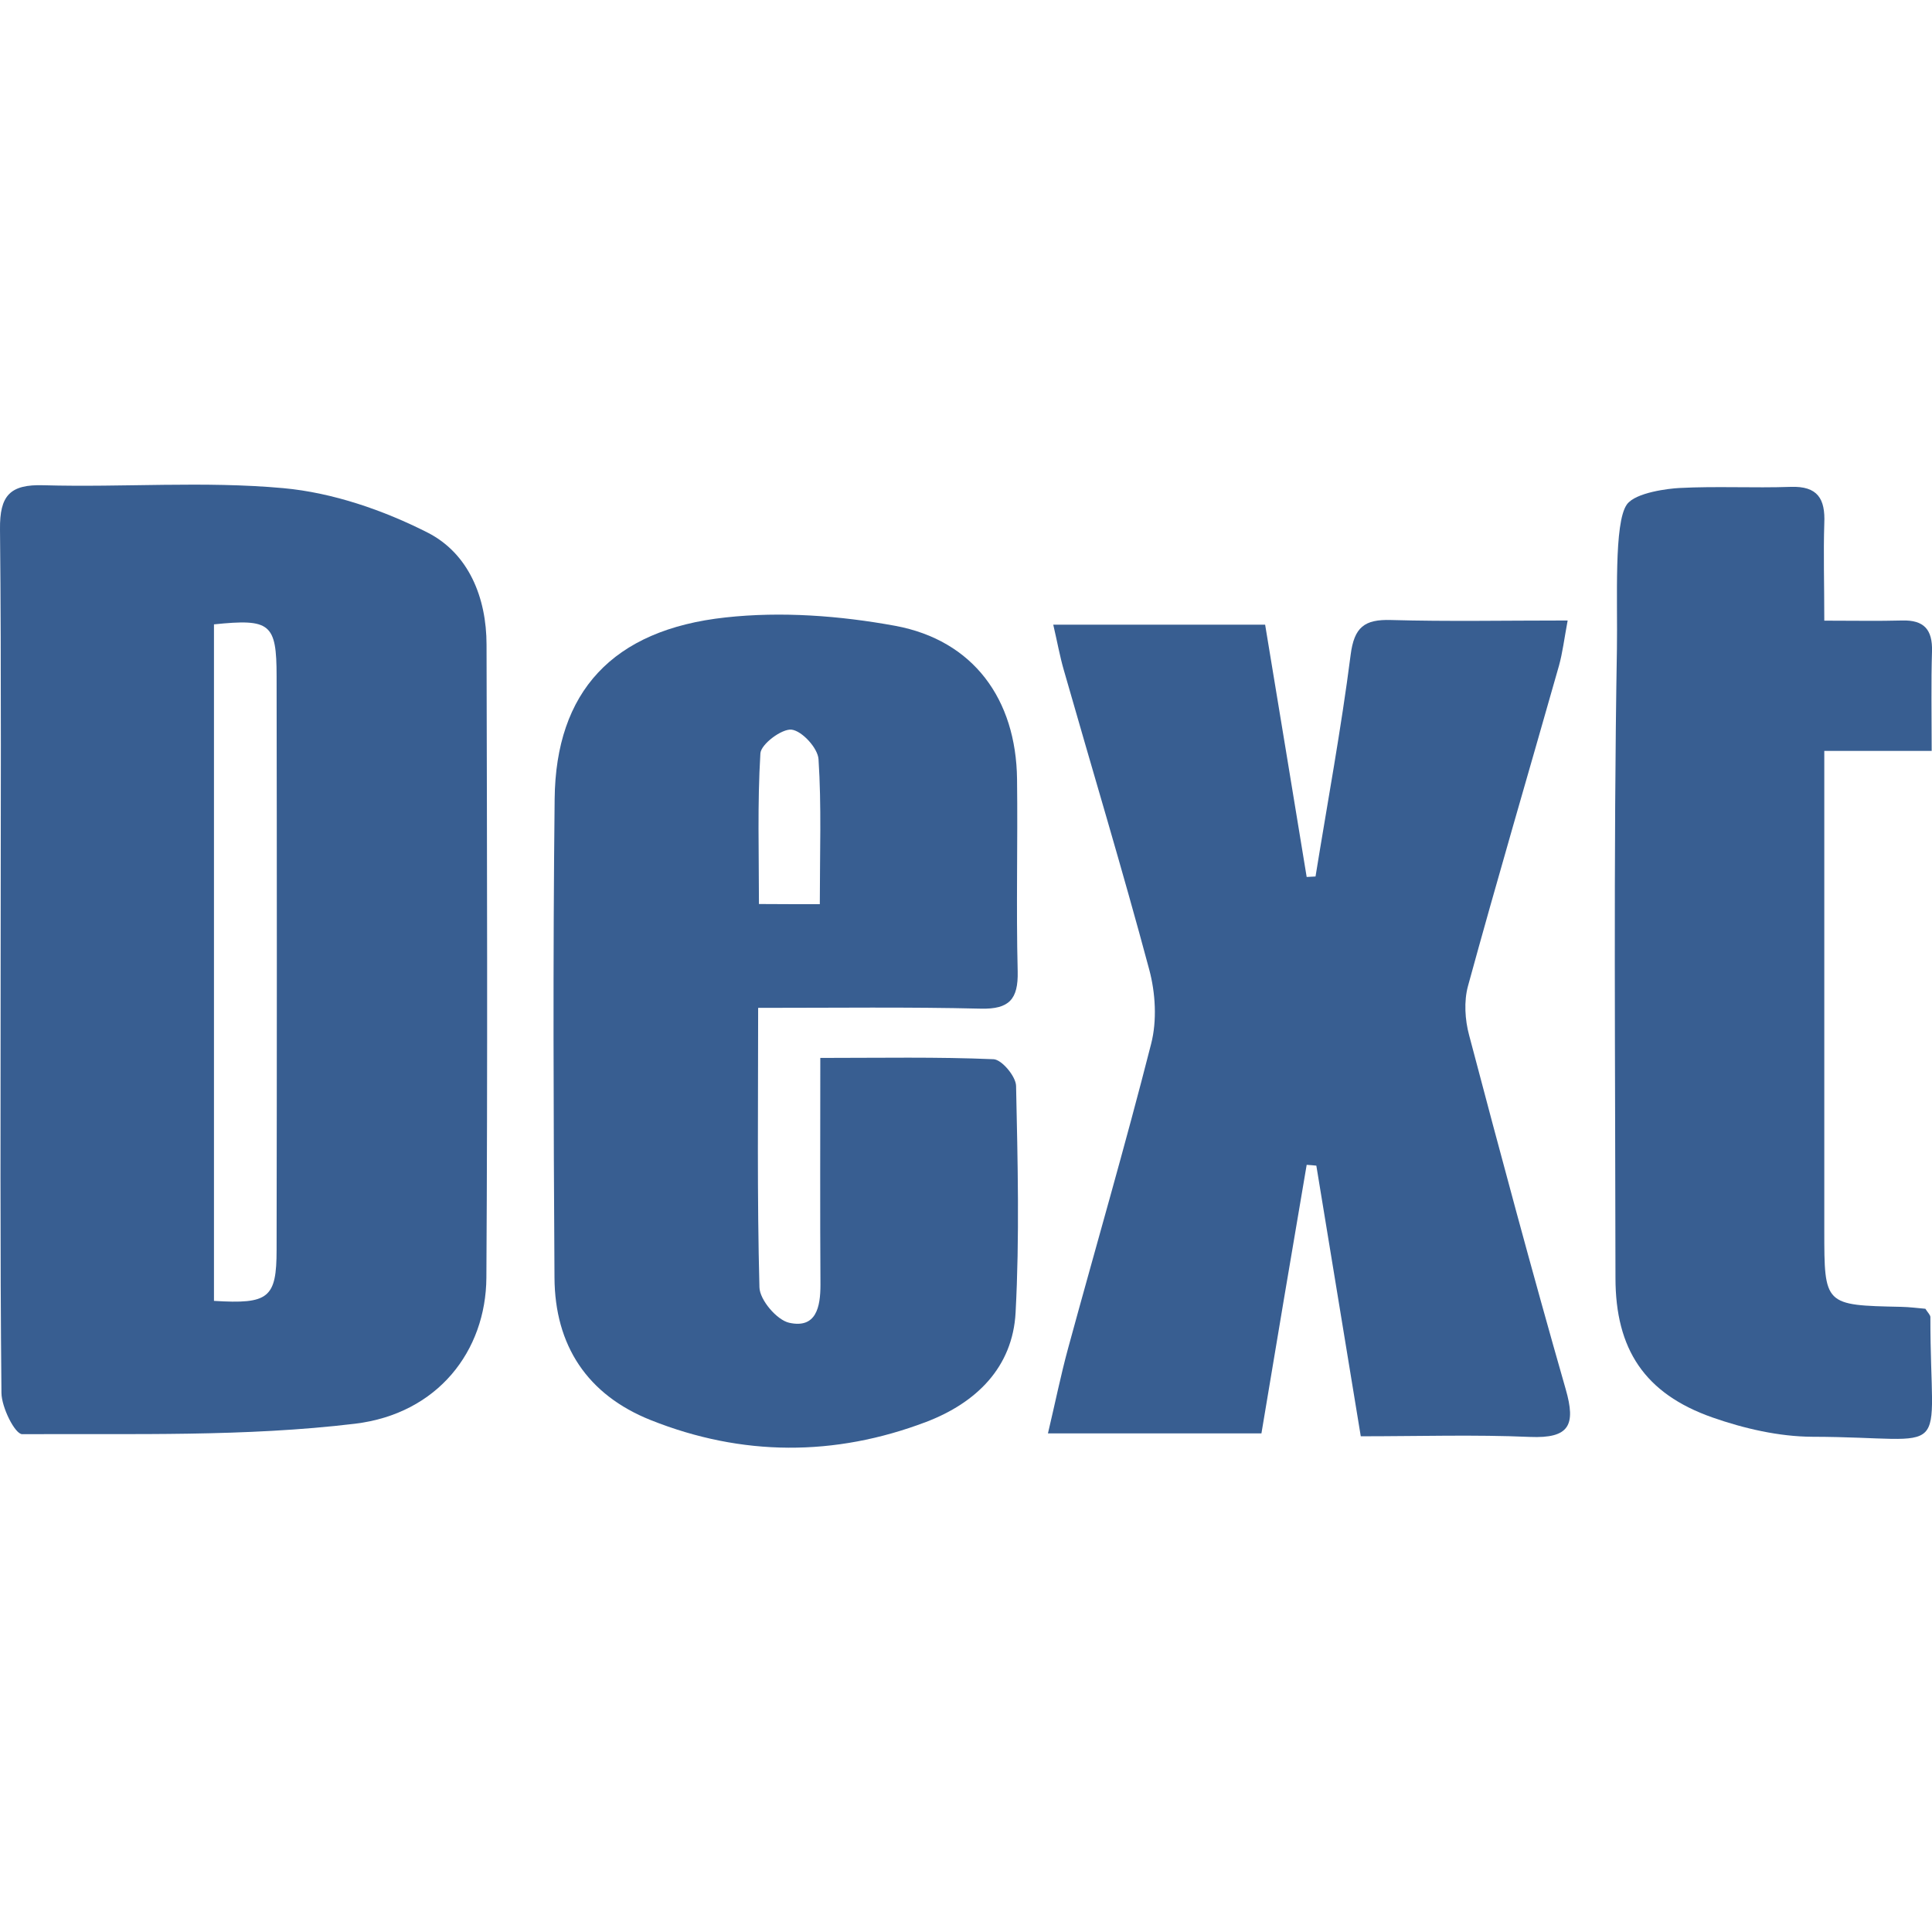 <?xml version="1.0" encoding="utf-8"?>
<!-- Generator: Adobe Illustrator 24.3.0, SVG Export Plug-In . SVG Version: 6.00 Build 0)  -->
<svg version="1.1" id="Layer_1" xmlns="http://www.w3.org/2000/svg" xmlns:xlink="http://www.w3.org/1999/xlink" x="0px" y="0px"
	 viewBox="0 0 1200 1200" style="enable-background:new 0 0 1200 1200;" xml:space="preserve">
<style type="text/css">
	.st0{fill:#385E91;}
</style>
<g>
	<path class="st0" d="M0.4,597c0-89.4,0.5-178.9-0.4-268.3c-0.2-20.8,6-28,27.2-27.3c49.6,1.4,99.5-2.7,148.8,1.8
		c30.6,2.8,62,13.6,89.6,27.6c25.5,13,36.6,40.4,36.6,69.7c0.3,131,0.7,262.1-0.1,393.1c-0.3,45.5-30.2,84.5-81.6,90.7
		c-68.2,8.2-137.7,6.1-206.7,6.5c-4.5,0-12.8-16.6-12.9-25.6C0,775.8,0.4,686.4,0.4,597z M132.9,387.8c0,141.5,0,280.9,0,420.2
		c34,2.1,38.9-1.7,38.9-31.8c0.2-118.7,0.2-237.4,0-356.1C171.8,387.2,167.9,384.2,132.9,387.8z"/>
	<path class="st0" d="M470.9,626c0,60.5-0.7,117.1,0.8,173.6c0.2,7.8,10.8,20.3,18.5,22c16.7,3.7,19.4-9.7,19.4-23.6
		c-0.3-45.8-0.1-91.7-0.1-140.9c37.4,0,72.6-0.7,107.6,0.8c5.1,0.2,13.9,10.7,14,16.6c1,46.9,2.2,93.9-0.3,140.7
		c-1.8,34.2-24.6,56.2-55.6,68c-56.9,21.6-114.4,21.4-170.9-1.1c-39.5-15.7-59.7-46.4-59.9-88.6c-0.6-99.1-1-198.2,0.1-297.3
		c0.7-66.4,35.8-105.1,106.2-112.7c34.6-3.8,70.9-1.1,105.3,5.2c48.6,9,75.1,45.6,75.7,95.2c0.5,39.8-0.6,79.7,0.4,119.5
		c0.4,17.3-5.3,23.5-22.8,23.1C564.3,625.4,519.3,626,470.9,626z M509.2,561.6c0-32.1,1.1-61.1-0.8-90c-0.4-6.9-10.2-17.6-16.7-18.4
		c-6.1-0.7-19,9-19.4,14.7c-1.9,31.1-0.9,62.4-0.9,93.6C485.5,561.6,495.8,561.6,509.2,561.6z"/>
	<path class="st0" d="M783.5,890.3c-44.3,0-86.4,0-132.6,0c4.6-19.4,8-36.3,12.5-52.8c17.2-63.1,35.5-125.9,51.6-189.2
		c3.7-14.4,2.7-31.6-1.2-46.1C697.1,539.8,678.4,478,660.7,416c-2.4-8.3-3.9-16.8-6.5-28c44.3,0,86.2,0,131.6,0
		c8.5,51.5,17.2,104.1,25.8,156.7c1.8-0.1,3.6-0.2,5.5-0.3c7.4-45.8,15.9-91.5,21.8-137.6c2.2-17.3,8.6-22.2,25.1-21.7
		c35.2,1,70.5,0.3,109.7,0.3c-2.2,11.9-3.2,20.2-5.4,28.1c-18.8,66.3-38.3,132.4-56.5,198.9c-2.6,9.5-1.9,21,0.7,30.6
		c19.4,73.5,39.1,146.9,60,219.9c6.4,22.3,2.3,30.6-22.2,29.6c-34.4-1.5-68.9-0.4-105.1-0.4c-9.4-57-18.5-112.6-27.6-168.1
		c-2-0.2-4-0.4-6-0.5C802.2,778.5,793,833.4,783.5,890.3z"/>
	<path class="st0" d="M1133.1,385.5c18.6,0,33.5,0.3,48.3-0.1c13.6-0.4,19,5.6,18.6,19.2c-0.6,19.4-0.2,38.8-0.2,61.8
		c-22.1,0-42.7,0-66.7,0c0,13.1,0,22.5,0,32c0,88.6,0,177.2,0,265.8c0,46.5,0,46.5,47.7,47.5c5.2,0.1,10.4,0.8,15.1,1.2
		c1.4,2.3,3.1,3.8,3.1,5.2c-0.1,91.2,15.7,74.5-73.3,74.3c-20.8-0.1-42.4-5.1-62.1-12c-42.1-14.8-60.2-42.4-60.2-86.7
		c-0.1-130.2-1.3-260.5,0.9-390.7c0.5-30.1-2-78.3,6.2-89.7c5.4-7.5,26.3-9.9,32.6-10.2c23-1.2,46.1,0.1,69.1-0.7
		c16.8-0.6,21.6,7.4,20.9,22.7C1132.5,343.7,1133.1,362.3,1133.1,385.5z"/>
</g>
</svg>
